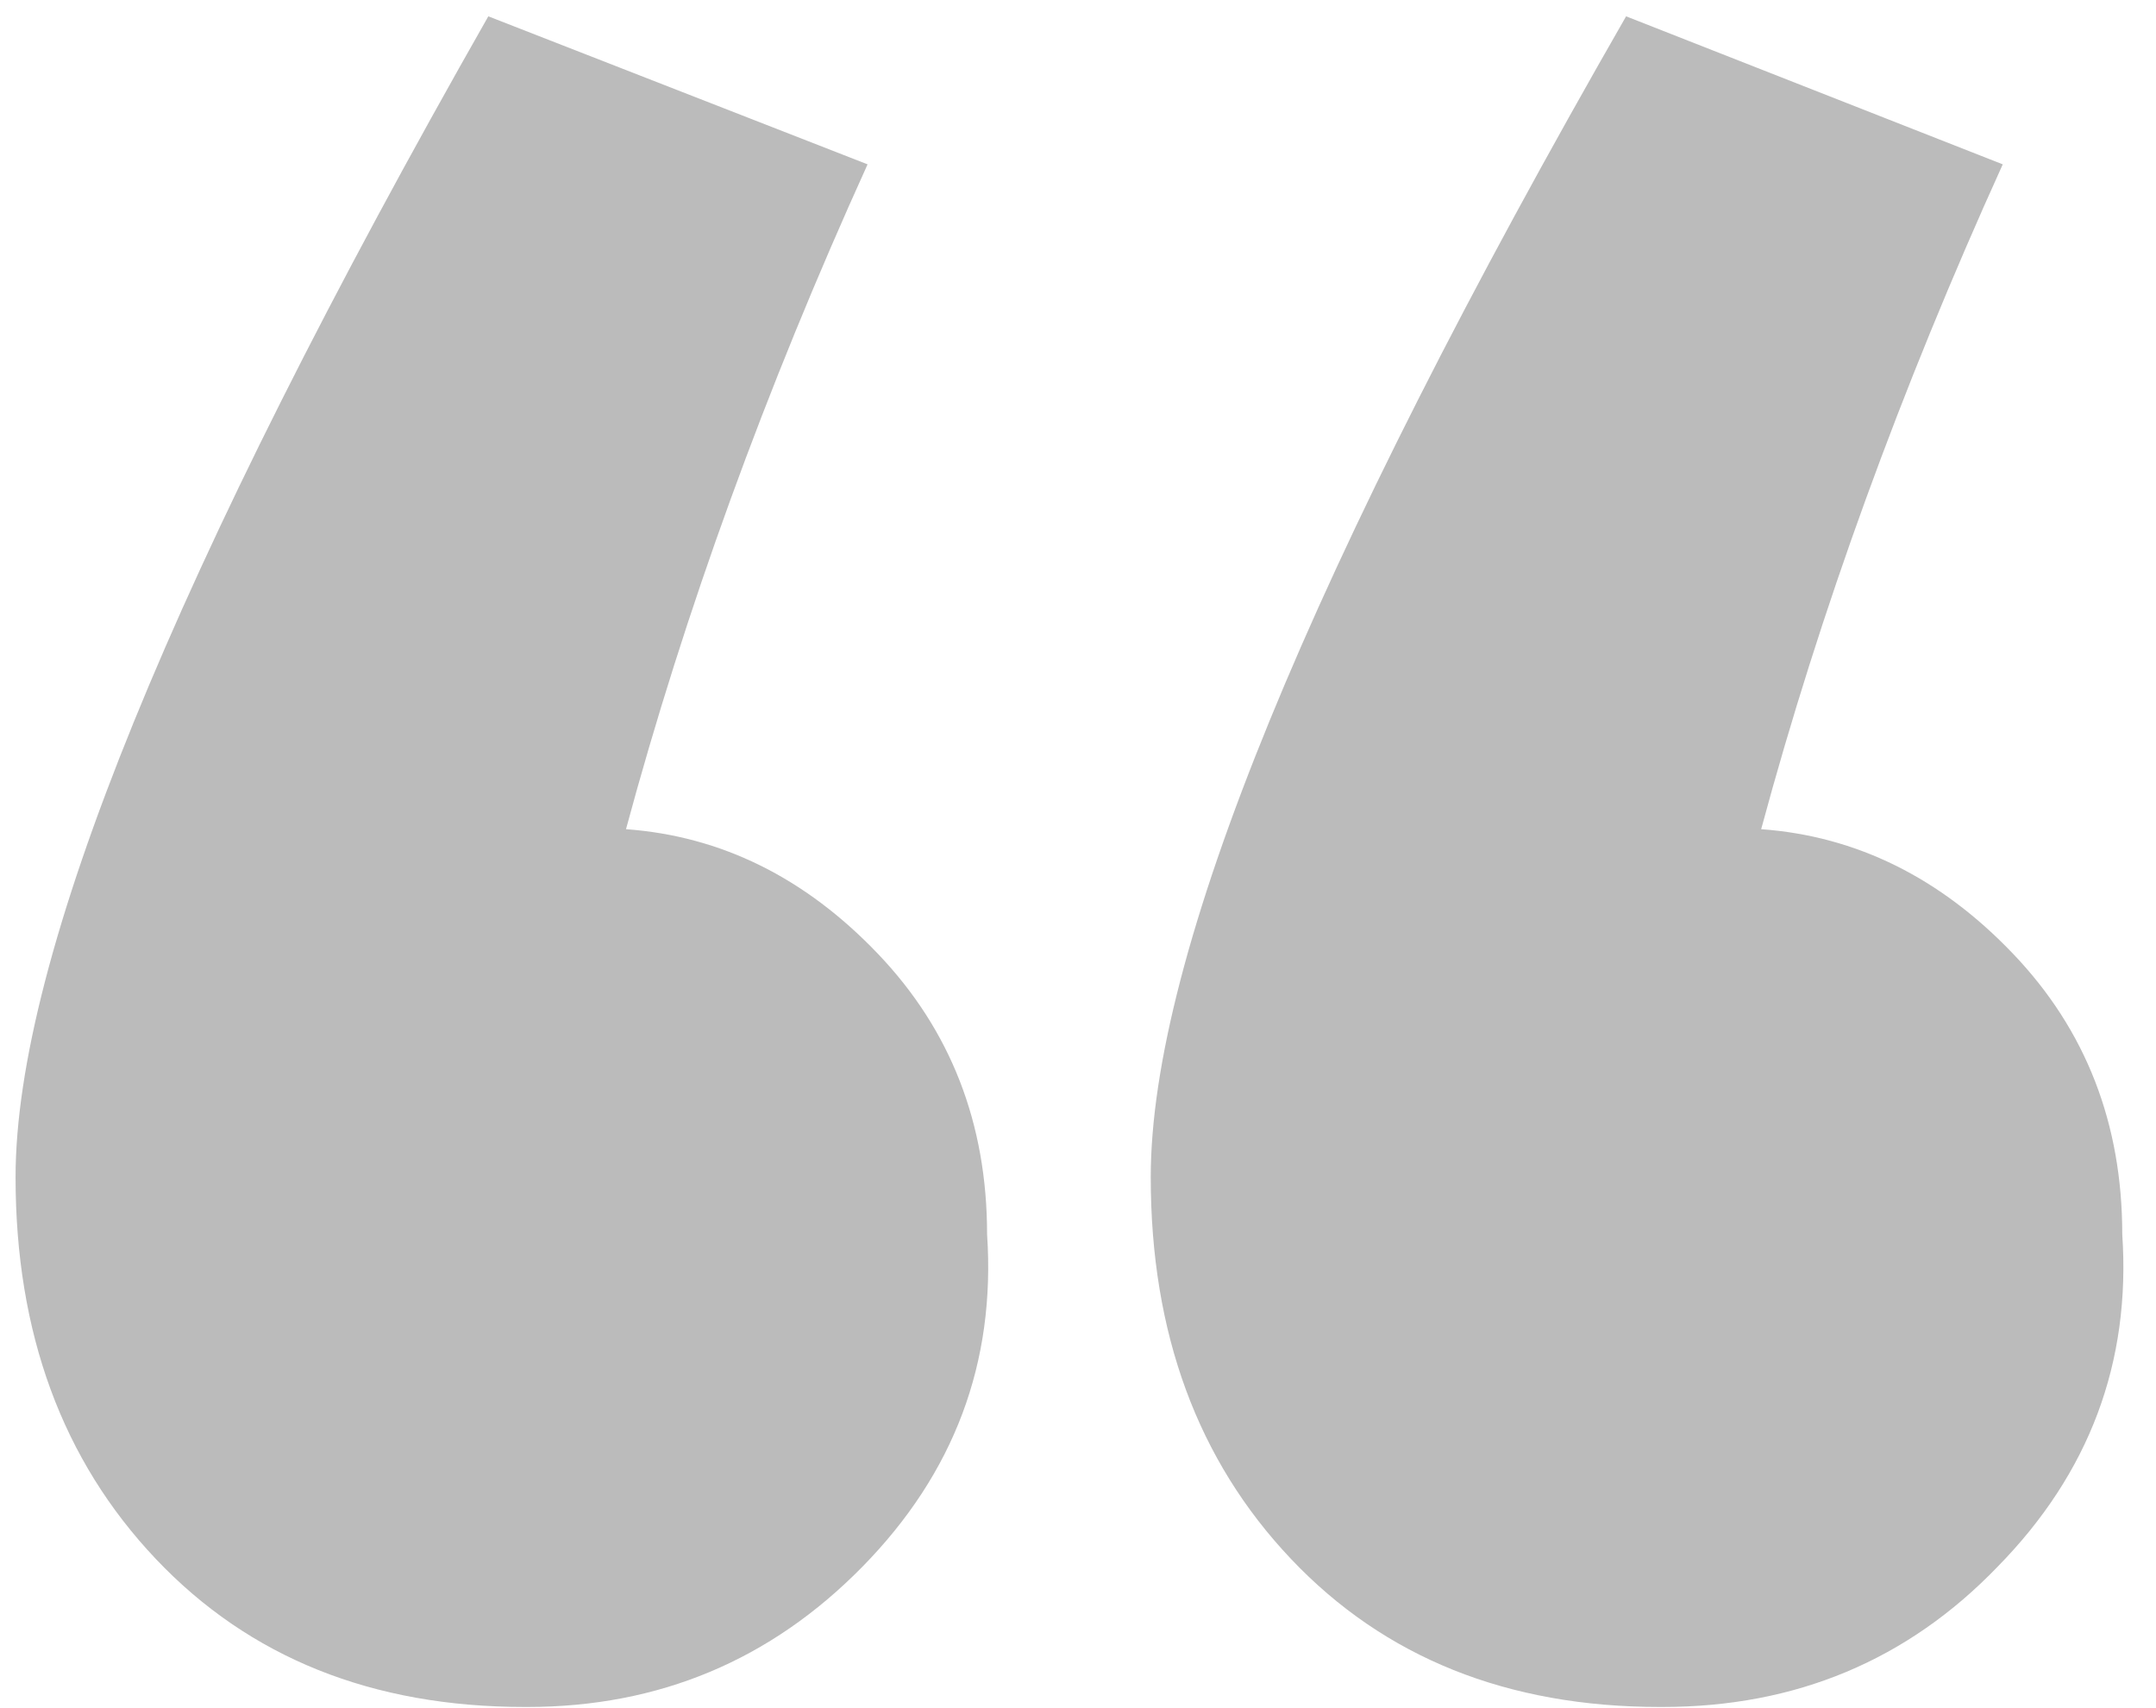 <svg width="77" height="61" viewBox="0 0 77 61" fill="none" xmlns="http://www.w3.org/2000/svg">
<path d="M18.832 60.978H18.739C13.296 60.978 8.905 59.216 5.565 55.69C2.226 52.165 0.556 47.619 0.556 42.053C0.556 34.198 6.184 20.375 17.44 0.583L30.985 5.871C27.336 13.912 24.46 21.828 22.357 29.621C25.759 29.869 28.759 31.353 31.356 34.074C33.954 36.796 35.253 40.135 35.253 44.094C35.562 48.671 34.078 52.629 30.8 55.969C27.522 59.309 23.533 60.978 18.832 60.978ZM59.374 60.978H59.281C53.839 60.978 49.447 59.216 46.107 55.69C42.768 52.165 41.098 47.619 41.098 42.053C41.098 34.136 46.757 20.313 58.075 0.583L71.527 5.871C67.878 13.912 65.002 21.828 62.899 29.621C66.301 29.869 69.301 31.353 71.898 34.074C74.496 36.796 75.795 40.135 75.795 44.094C76.104 48.671 74.62 52.629 71.342 55.969C68.126 59.309 64.136 60.978 59.374 60.978Z" fill="#BBBBBB"/>
</svg>
